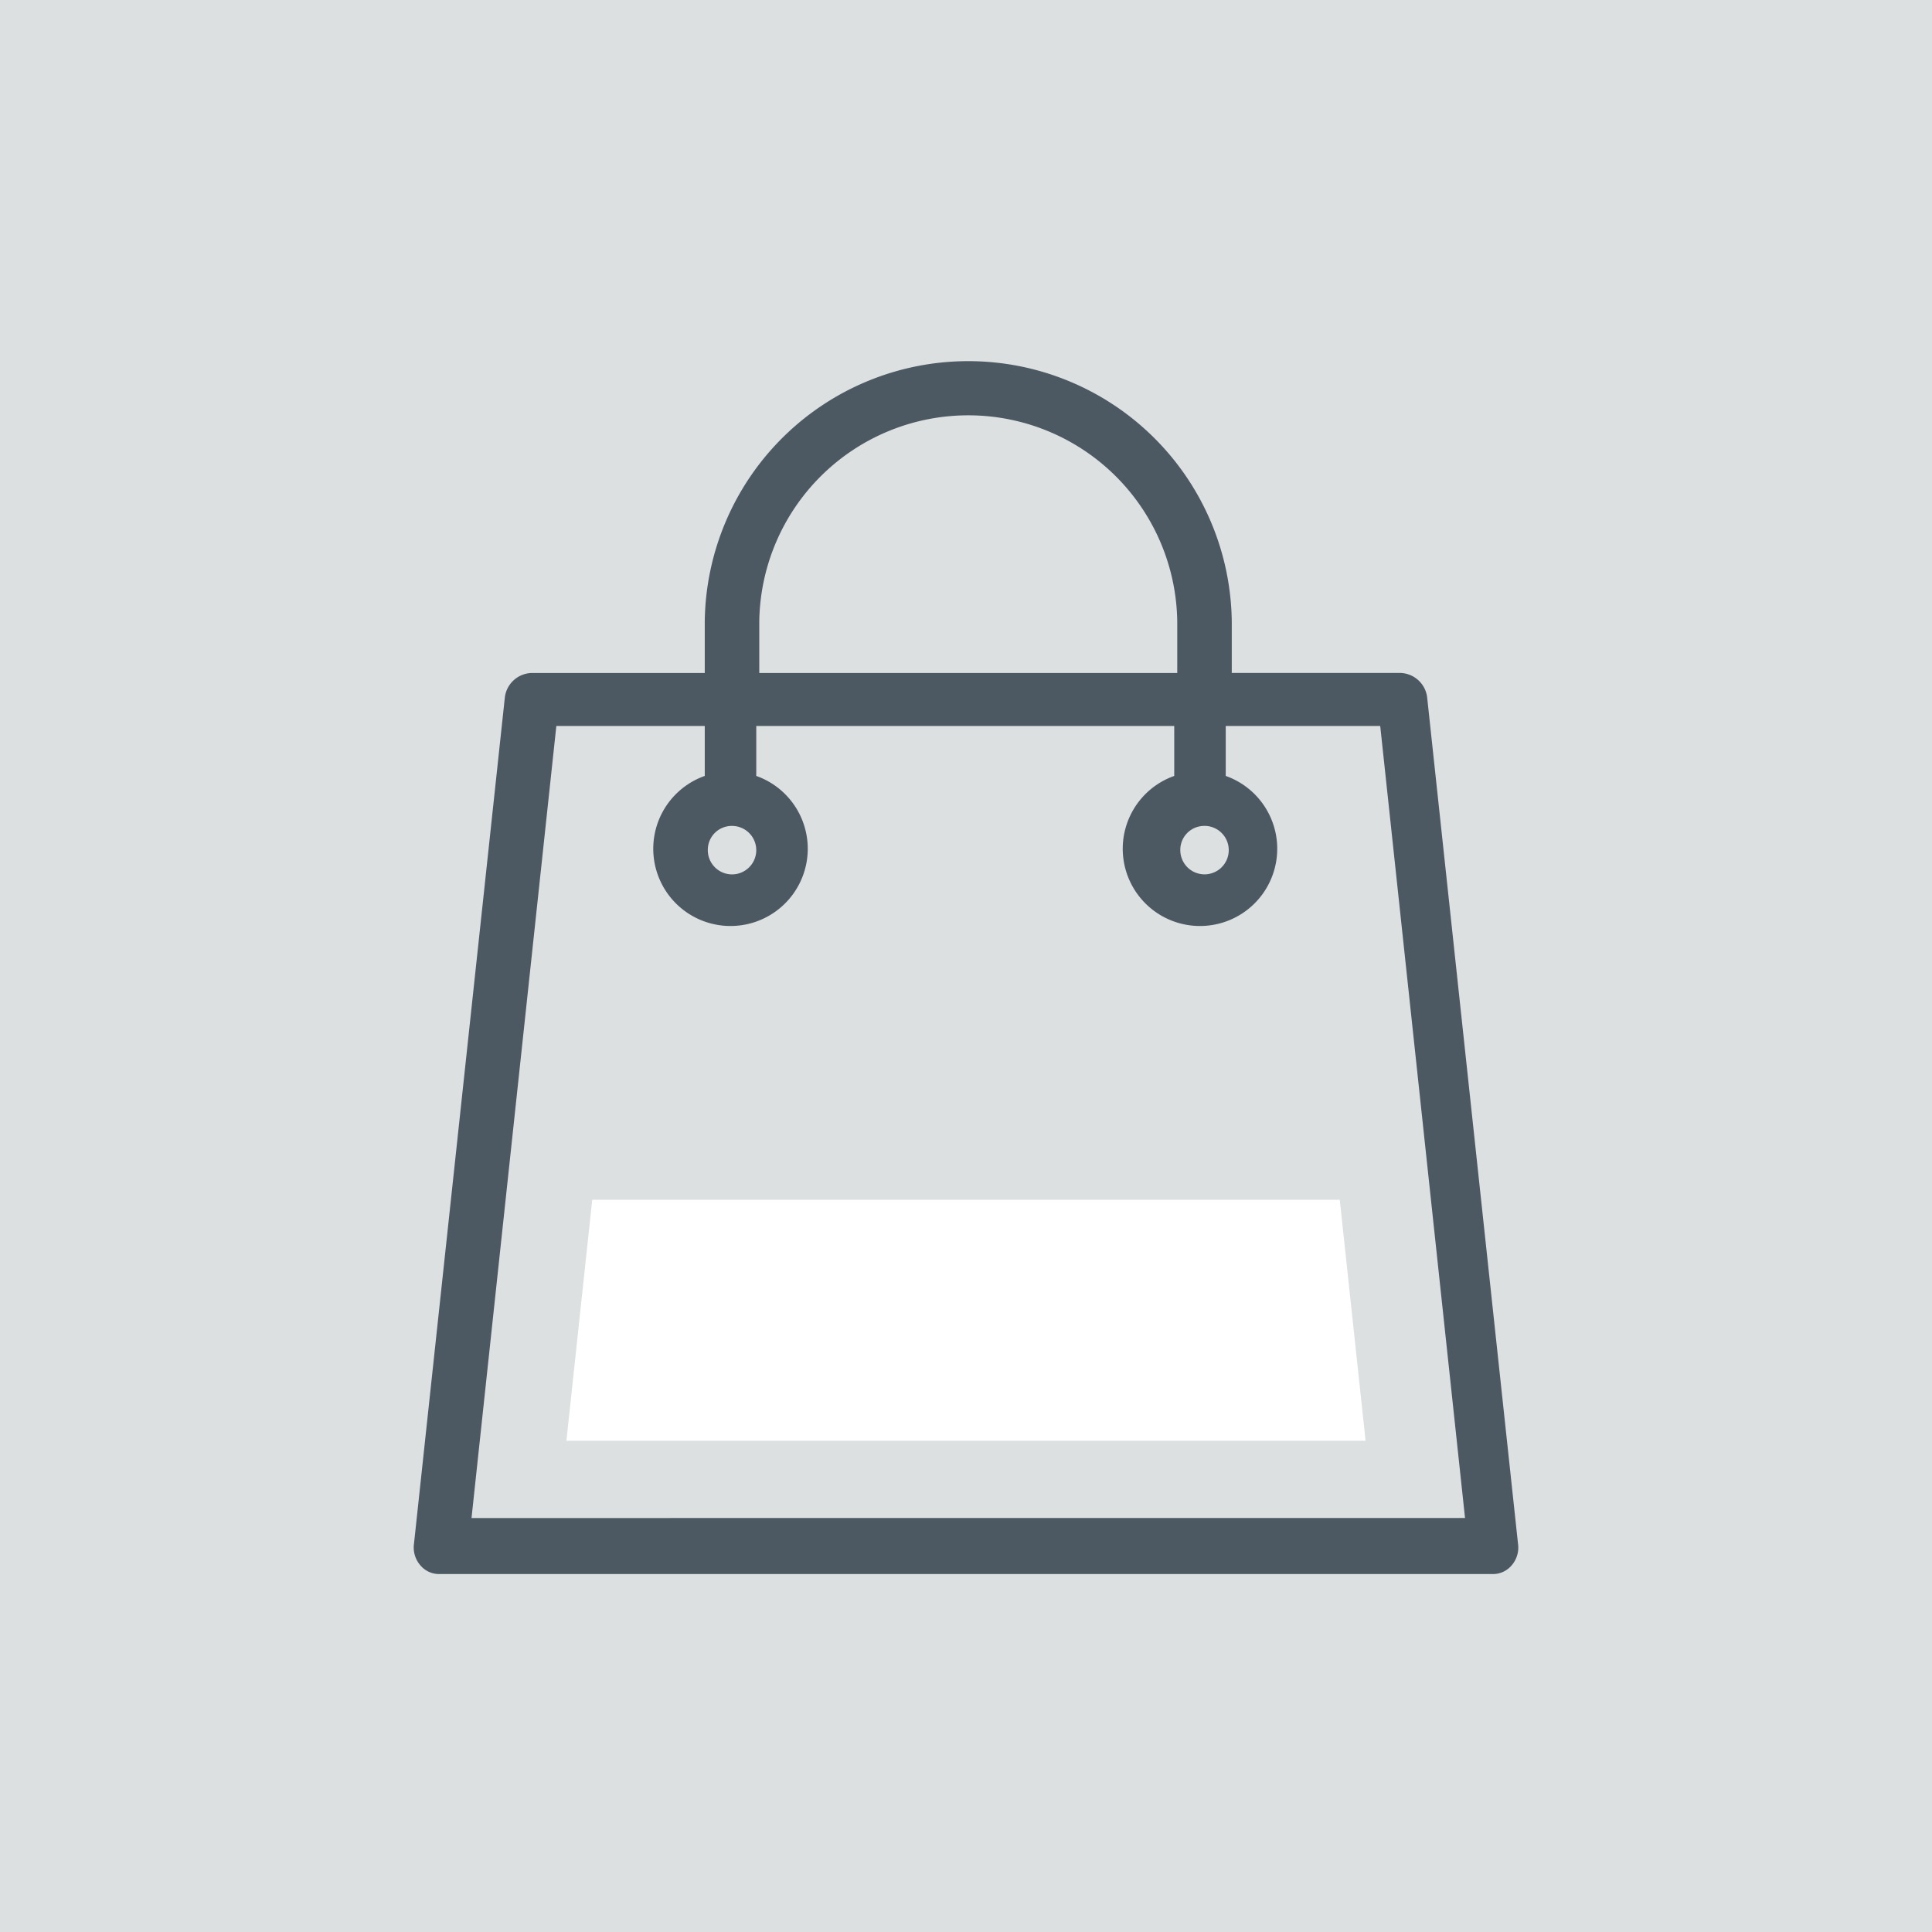 <?xml version="1.0" encoding="UTF-8"?> <svg xmlns="http://www.w3.org/2000/svg" width="50" height="50" viewBox="0 0 50 50"><defs><style> .cls-1 { fill: #dce0e1; } .cls-2 { fill: #4c5962; } </style></defs><g id="Calque_1" data-name="Calque 1"><path class="cls-1" d="M0,0V50H50V0ZM14.659,37.286,15.327,31.051H34.673l.668,6.235Z"></path><path class="cls-2" d="M39.286,39.952,36.934,18.043a.718.718,0,0,0-.705-.627H31.878V16.084a6.82,6.82,0,0,0-13.639,0v1.333h-4.468a.718.718,0,0,0-.705.627L10.714,39.952a.702.702,0,0,0,.157.549.632.632,0,0,0,.51.235H38.62a.632.632,0,0,0,.51-.235A.702.702,0,0,0,39.286,39.952Zm-8.113-18.578a.627.627,0,1,1-.627.627A.619.619,0,0,1,31.173,21.375ZM19.65,16.084a5.409,5.409,0,0,1,10.817,0v1.333H19.65Zm-.705,5.291a.627.627,0,1,1-.627.627A.619.619,0,0,1,18.945,21.375ZM12.203,39.286l2.195-20.498h3.841v1.293a1.999,1.999,0,1,0,1.333,0V18.788H30.389v1.293a1.999,1.999,0,1,0,1.333,0V18.788h3.998l2.195,20.498Z"></path></g></svg> 